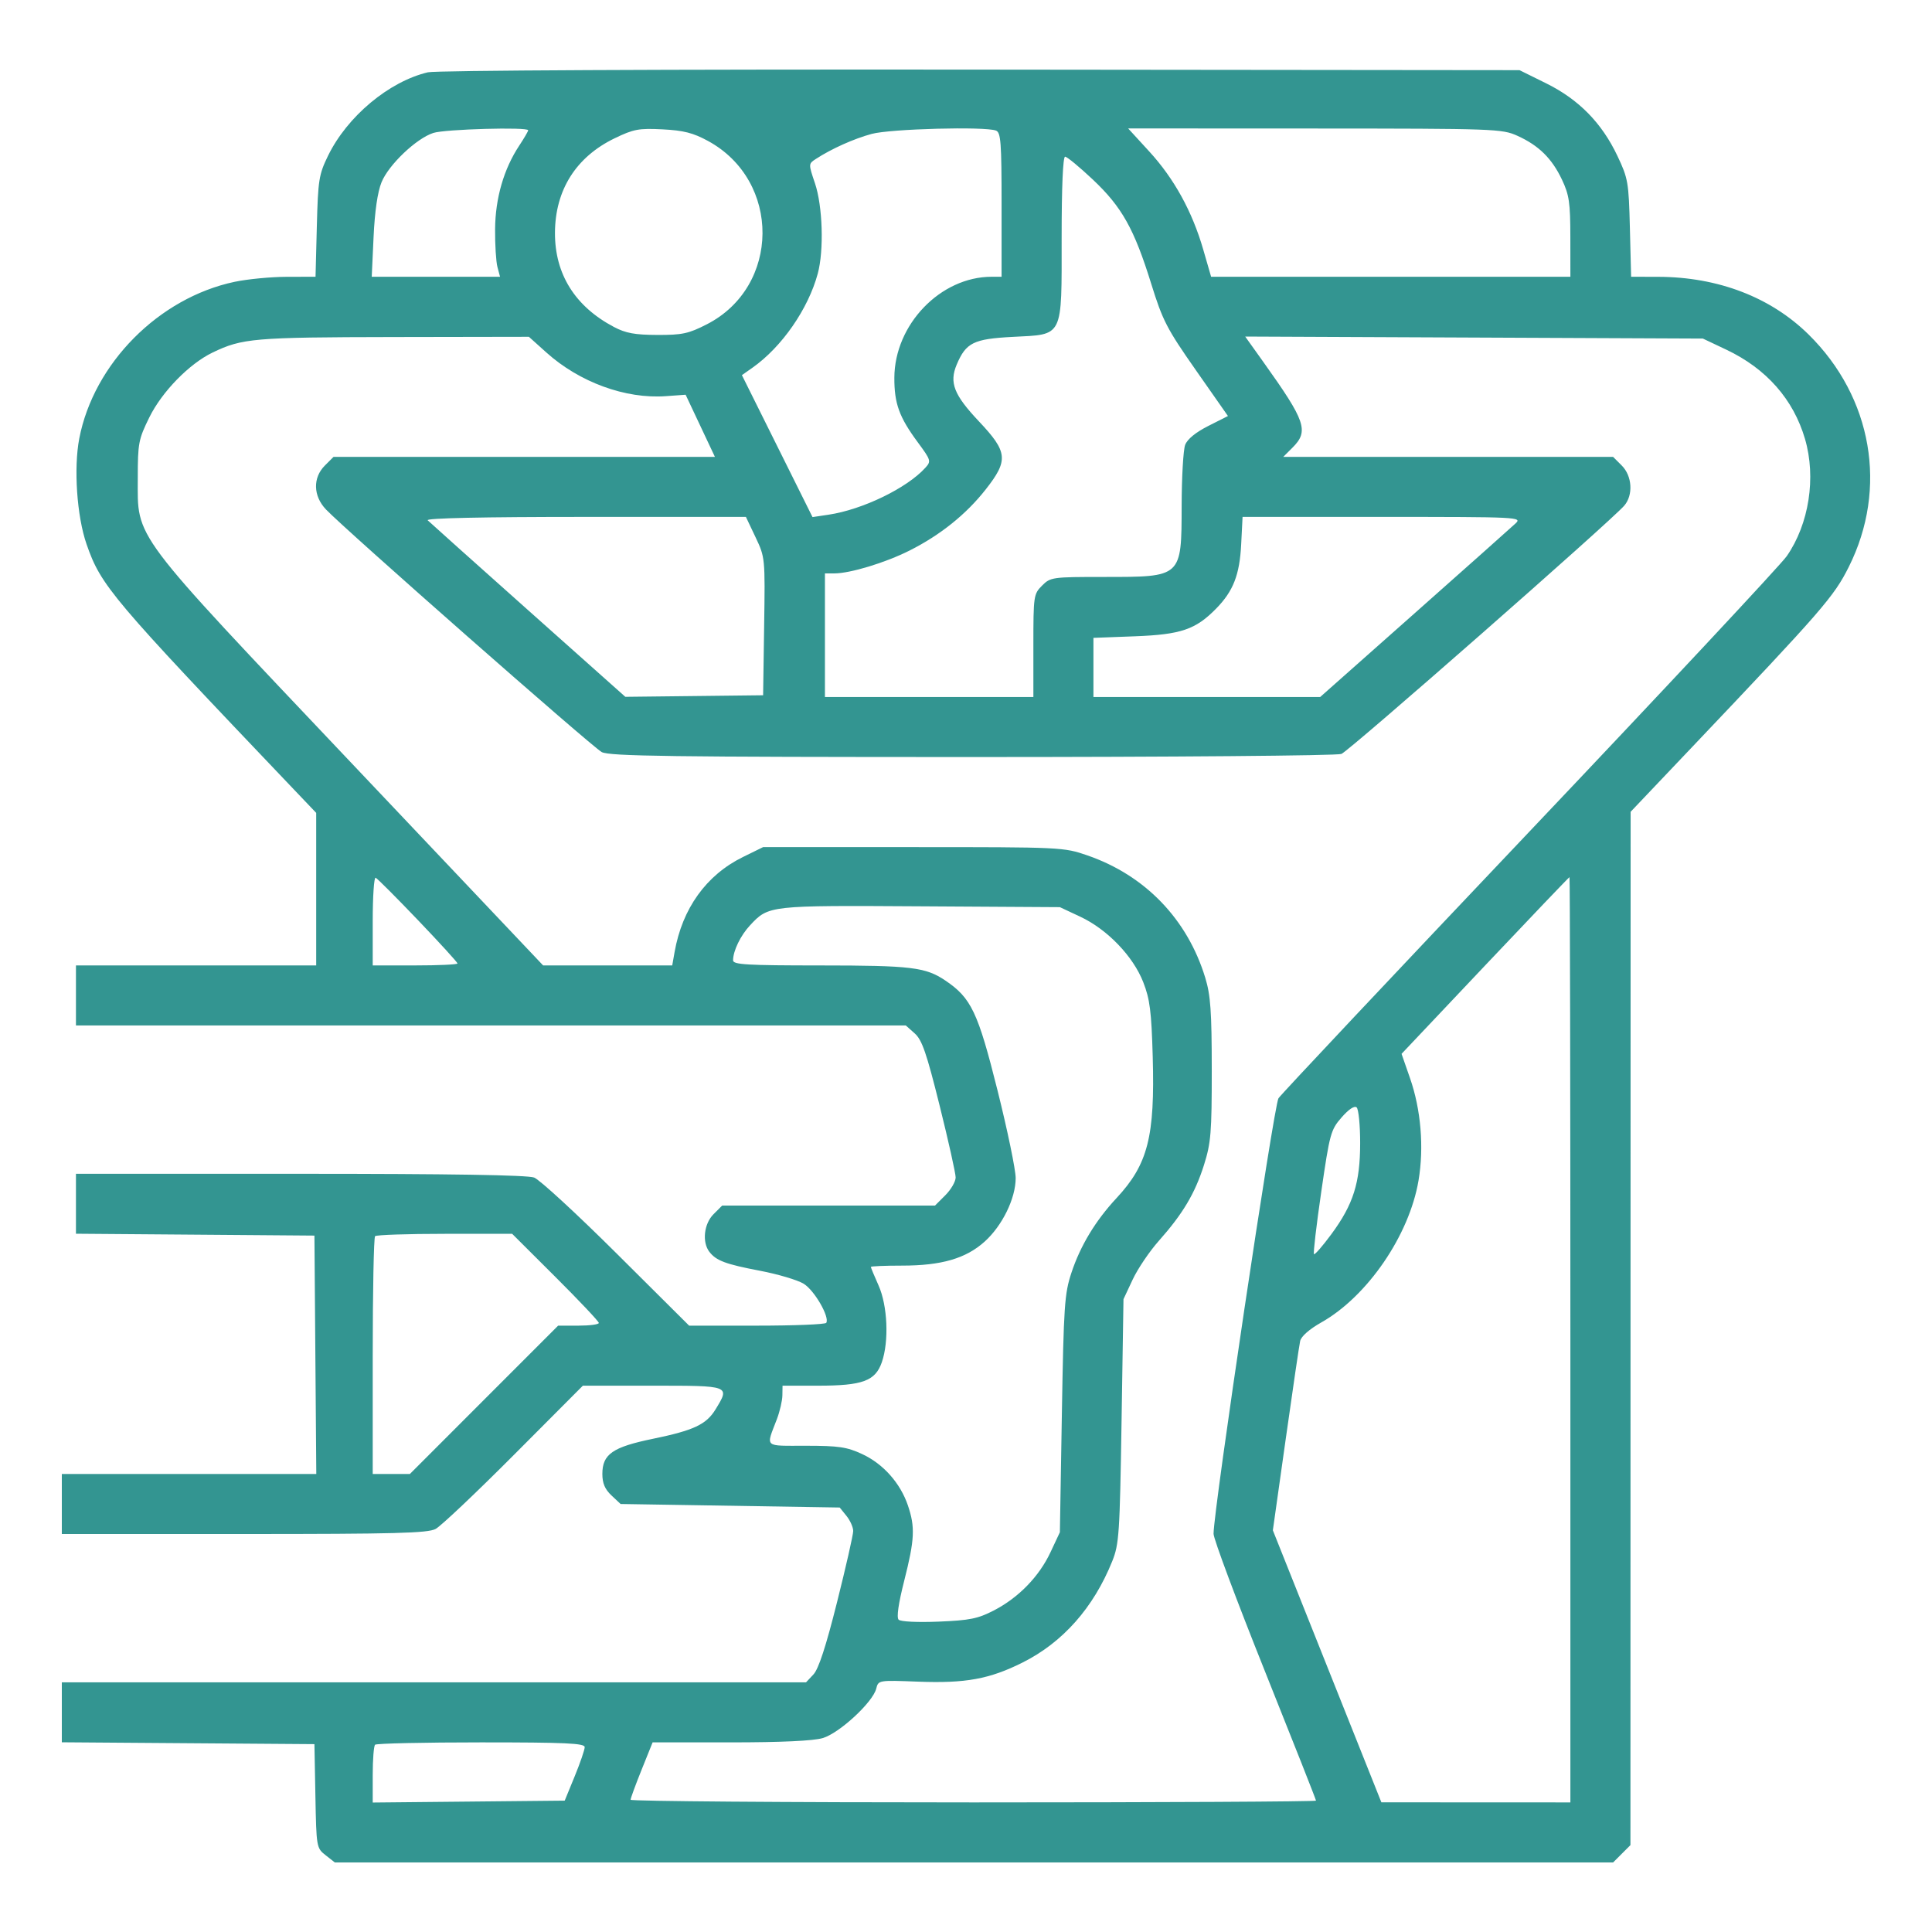 <?xml version="1.0" encoding="UTF-8"?> <svg xmlns="http://www.w3.org/2000/svg" width="500" height="500" viewBox="0 0 500 500" fill="none"><path fill-rule="evenodd" clip-rule="evenodd" d="M110.74 18.71C100.659 21.097 89.852 30.133 84.889 40.324C82.525 45.18 82.306 46.563 81.995 58.602L81.659 71.626L74.202 71.641C70.1 71.65 64.023 72.234 60.696 72.939C41.094 77.092 24.266 94.067 20.517 113.471C19.036 121.133 19.898 133.644 22.4 140.835C26.15 151.607 28.619 154.527 76.037 204.292L81.831 210.372V230.112V249.851H50.744H19.657V257.619V265.388H127.038H234.419L236.728 267.445C238.622 269.132 239.779 272.489 243.179 286.145C245.458 295.298 247.322 303.658 247.322 304.723C247.322 305.787 246.12 307.86 244.65 309.329L241.977 312.001H214.435H186.894L184.65 314.245C182.183 316.71 181.659 321.463 183.578 323.962C185.346 326.263 187.783 327.176 196.725 328.879C201.332 329.758 206.396 331.263 207.978 332.224C210.756 333.913 214.764 340.845 213.834 342.35C213.587 342.75 205.501 343.076 195.866 343.076H178.347L159.576 324.398C149.252 314.126 139.646 305.283 138.231 304.748C136.509 304.098 116.441 303.775 77.657 303.775H19.657V311.532V319.288L50.516 319.529L81.374 319.77L81.614 350.616L81.856 381.463H48.927H16V389.232V397H63.133C102.288 397 110.683 396.778 112.735 395.691C114.093 394.97 123.223 386.333 133.023 376.497L150.844 358.614H168.91C189.045 358.614 188.945 358.575 185.185 364.738C182.798 368.654 179.535 370.187 168.968 372.361C158.533 374.507 155.89 376.346 155.89 381.463C155.89 383.868 156.55 385.419 158.248 387.016L160.606 389.232L188.96 389.689L217.314 390.146L219.061 392.304C220.022 393.49 220.807 395.255 220.807 396.224C220.807 397.194 218.927 405.478 216.63 414.631C213.753 426.096 211.854 431.914 210.527 433.331L208.602 435.387H112.301H16V443.144V450.902L48.687 451.142L81.374 451.382L81.626 464.815C81.876 478.072 81.91 478.275 84.264 480.125L86.649 482H252.058H417.468L419.712 479.756L421.957 477.513L421.98 343.803L422.005 210.093L438.063 193.184C471.674 157.793 474.603 154.424 478.466 146.709C488.64 126.389 484.565 102.829 468.064 86.571C458.261 76.912 444.608 71.677 429.13 71.641L422.132 71.626L421.816 59.059C421.516 47.152 421.347 46.169 418.587 40.347C414.541 31.807 408.57 25.727 400.144 21.564L393.251 18.158L253.77 18.015C171.568 17.93 112.832 18.216 110.74 18.71ZM136.69 33.715C136.69 33.977 135.657 35.752 134.394 37.66C130.387 43.712 128.197 51.274 128.129 59.287C128.095 63.309 128.37 67.73 128.739 69.112L129.41 71.626H112.808H96.205L96.68 61.344C96.988 54.687 97.714 49.69 98.738 47.17C100.583 42.635 107.76 35.806 112.161 34.399C115.216 33.422 136.69 32.823 136.69 33.715ZM183.226 36.475C202.189 46.792 201.999 74.192 182.896 83.948C178.188 86.353 176.549 86.704 170.122 86.682C164.292 86.662 161.94 86.23 158.888 84.62C148.819 79.306 143.58 70.936 143.625 60.234C143.672 49.174 149.082 40.615 159.082 35.782C163.977 33.415 165.329 33.164 171.469 33.477C176.911 33.754 179.385 34.385 183.226 36.475ZM257.762 33.794C259.015 34.275 259.208 36.834 259.208 52.987V71.626H256.632C243.413 71.626 231.512 83.979 231.458 97.756C231.431 104.418 232.709 107.948 237.49 114.422C240.948 119.106 241.023 119.354 239.477 121.061C234.706 126.331 223.214 131.898 214.399 133.208L210.279 133.822L201.142 115.455L192.006 97.087L194.749 95.154C202.351 89.796 209.175 79.953 211.644 70.786C213.262 64.777 212.906 53.341 210.919 47.454C209.216 42.413 209.217 42.395 211.124 41.149C215.168 38.508 221 35.891 225.608 34.651C230.476 33.34 254.884 32.69 257.762 33.794ZM392.699 35.141C398.224 37.641 401.637 40.999 404.234 46.492C406.105 50.447 406.397 52.443 406.404 61.344L406.413 71.626H359.924H313.435L311.385 64.543C308.542 54.72 303.858 46.217 297.426 39.2L291.962 33.239L340.273 33.259C386.897 33.278 388.728 33.344 392.699 35.141ZM282.826 46.472C290.352 53.569 293.513 59.214 297.938 73.454C300.899 82.986 301.976 85.069 309.499 95.815L317.792 107.666L312.695 110.242C309.444 111.886 307.279 113.657 306.718 115.131C306.234 116.403 305.826 123.483 305.809 130.865C305.769 149.457 305.924 149.314 285.742 149.314C272.292 149.314 271.866 149.373 269.682 151.557C267.504 153.734 267.437 154.199 267.437 167.095V180.389H240.465H213.492V164.394V148.4H215.875C220.019 148.4 229.117 145.64 235.399 142.477C243.361 138.469 250.042 133.107 255.102 126.664C261.031 119.115 260.818 116.968 253.355 109.059C246.858 102.174 245.623 99.016 247.601 94.342C249.998 88.678 251.957 87.711 262.108 87.183C275.339 86.494 274.752 87.689 274.752 61.471C274.752 48.4 275.088 40.551 275.649 40.551C276.142 40.551 279.372 43.216 282.826 46.472ZM141.399 91.227C149.966 98.925 161.88 103.281 172.312 102.526L177.44 102.156L181.23 110.197L185.02 118.238H135.669H86.319L84.075 120.482C80.924 123.632 81.035 128.338 84.345 131.831C89.243 137.001 153.337 193.391 155.738 194.643C157.774 195.705 173.584 195.916 251.606 195.921C303.403 195.923 345.978 195.567 347.152 195.12C349.132 194.365 416.867 134.907 420.357 130.86C422.72 128.119 422.414 123.182 419.712 120.482L417.468 118.238H374.786H332.104L334.515 115.829C338.782 111.563 337.926 109.041 327.01 93.758L322.256 87.1L381.478 87.36L440.7 87.62L446.756 90.488C457.135 95.405 464.132 103.343 467.135 113.606C470.052 123.579 468.179 135.615 462.417 143.92C460.882 146.133 430.95 178.172 395.9 215.12C360.851 252.067 331.588 283.163 330.872 284.223C329.69 285.973 314.067 390.768 314.067 396.947C314.067 398.246 320.033 414.212 327.325 432.426C334.617 450.64 340.582 465.749 340.582 466.002C340.582 466.255 300.673 466.462 251.894 466.462C203.115 466.462 163.203 466.154 163.2 465.777C163.198 465.399 164.478 461.904 166.046 458.008L168.897 450.925H189.031C202.167 450.925 210.474 450.538 212.929 449.813C217.226 448.544 225.88 440.549 226.763 437.032C227.318 434.822 227.343 434.818 237.574 435.209C249.874 435.68 256.071 434.548 264.632 430.267C275.039 425.063 283.006 416.069 287.832 404.079C289.625 399.624 289.797 397.054 290.259 367.753L290.757 336.221L293.136 331.146C294.444 328.356 297.488 323.85 299.9 321.135C306.122 314.132 309.271 308.841 311.591 301.49C313.394 295.775 313.609 293.142 313.602 276.813C313.595 261.737 313.3 257.572 311.922 253.05C307.303 237.887 296.366 226.537 281.395 221.369C275.289 219.26 274.702 219.233 236.35 219.233H197.492L192.289 221.786C182.785 226.452 176.572 235.094 174.577 246.423L173.973 249.851H157.267H140.559L91.046 197.57C33.411 136.712 35.658 139.707 35.658 123.722C35.658 114.684 35.843 113.711 38.651 108.008C41.914 101.385 48.971 94.149 55.003 91.243C62.692 87.54 65.615 87.289 101.811 87.225L136.878 87.163L141.399 91.227ZM195.533 139.031C198.016 144.269 198.024 144.347 197.758 162.109L197.492 179.932L179.663 180.135L161.834 180.337L136.699 157.934C122.875 145.613 111.17 135.137 110.687 134.653C110.126 134.093 124.823 133.776 151.425 133.776H193.041L195.533 139.031ZM392.216 135.47C391.225 136.402 379.442 146.89 366.034 158.776L341.655 180.389H312.318H282.981V172.732V165.077L293.724 164.671C305.638 164.22 309.439 162.922 314.759 157.483C319.184 152.958 320.819 148.751 321.217 140.859L321.576 133.776H357.797C393.104 133.776 393.974 133.819 392.216 135.47ZM108.186 238.146C113.805 244.024 118.403 249.063 118.403 249.342C118.403 249.622 113.466 249.851 107.432 249.851H96.46V238.35C96.46 232.025 96.799 226.986 97.214 227.154C97.629 227.321 102.567 232.268 108.186 238.146ZM406.413 346.732V466.462L381.955 466.451L357.497 466.44L343.456 431.241L329.414 396.042L332.729 372.529C334.552 359.597 336.239 348.132 336.479 347.051C336.745 345.85 338.878 343.977 341.955 342.242C353.892 335.506 364.719 319.698 367.114 305.508C368.559 296.944 367.748 287.183 364.915 279.04L362.722 272.736L384.339 249.869C396.229 237.293 406.059 227.002 406.185 227.002C406.311 227.001 406.413 280.88 406.413 346.732ZM279.57 237.241C286.566 240.518 293.244 247.459 295.87 254.181C297.593 258.594 297.991 261.723 298.325 273.482C298.913 294.187 297.081 301.337 288.948 310.074C283.506 315.921 279.604 322.38 277.293 329.366C275.491 334.812 275.284 337.861 274.811 365.925L274.295 396.543L271.873 401.706C268.908 408.028 263.592 413.489 257.182 416.797C253.07 418.919 250.946 419.348 242.903 419.676C237.455 419.899 233.079 419.687 232.567 419.175C231.993 418.601 232.505 415.034 234.015 409.078C236.721 398.41 236.874 395.207 234.953 389.572C232.987 383.803 228.575 378.849 223.158 376.327C219.186 374.478 217.098 374.168 208.585 374.16C197.515 374.15 198.202 374.776 201.049 367.296C201.814 365.286 202.459 362.509 202.48 361.127L202.521 358.614H211.693C223.244 358.614 226.54 357.401 228.222 352.533C230.101 347.096 229.707 337.905 227.371 332.678C226.275 330.225 225.379 328.067 225.379 327.879C225.379 327.692 229.007 327.538 233.441 327.538C243.654 327.538 249.969 325.702 254.835 321.318C259.4 317.203 262.845 310.156 262.856 304.902C262.862 302.757 260.744 292.526 258.151 282.165C253.086 261.927 251.347 258.267 244.648 253.755C239.529 250.307 235.837 249.861 212.35 249.856C193.303 249.852 189.72 249.643 189.72 248.539C189.72 246.088 191.658 242.09 194.122 239.457C198.936 234.313 198.92 234.314 238.179 234.552L274.295 234.77L279.57 237.241ZM352.007 295.824C352.001 306.13 350.25 311.675 344.561 319.4C342.302 322.466 340.274 324.793 340.053 324.572C339.832 324.351 340.686 317.058 341.951 308.365C344.14 293.322 344.394 292.397 347.217 289.17C349.06 287.063 350.529 286.09 351.097 286.598C351.6 287.048 352.01 291.199 352.007 295.824ZM143.763 330.495C149.93 336.645 154.976 341.992 154.976 342.377C154.976 342.762 152.606 343.076 149.711 343.076H144.445L125.261 362.269L106.077 381.463H101.268H96.46V350.997C96.46 334.241 96.734 320.257 97.07 319.922C97.404 319.587 105.524 319.313 115.114 319.313H132.549L143.763 330.495ZM151.319 452.157C151.319 452.834 150.155 456.228 148.733 459.697L146.148 466.005L121.304 466.249L96.46 466.492V459.318C96.46 455.372 96.734 451.869 97.07 451.534C97.404 451.199 109.748 450.925 124.499 450.925C146.385 450.925 151.319 451.152 151.319 452.157Z" fill="#339591"></path></svg> 